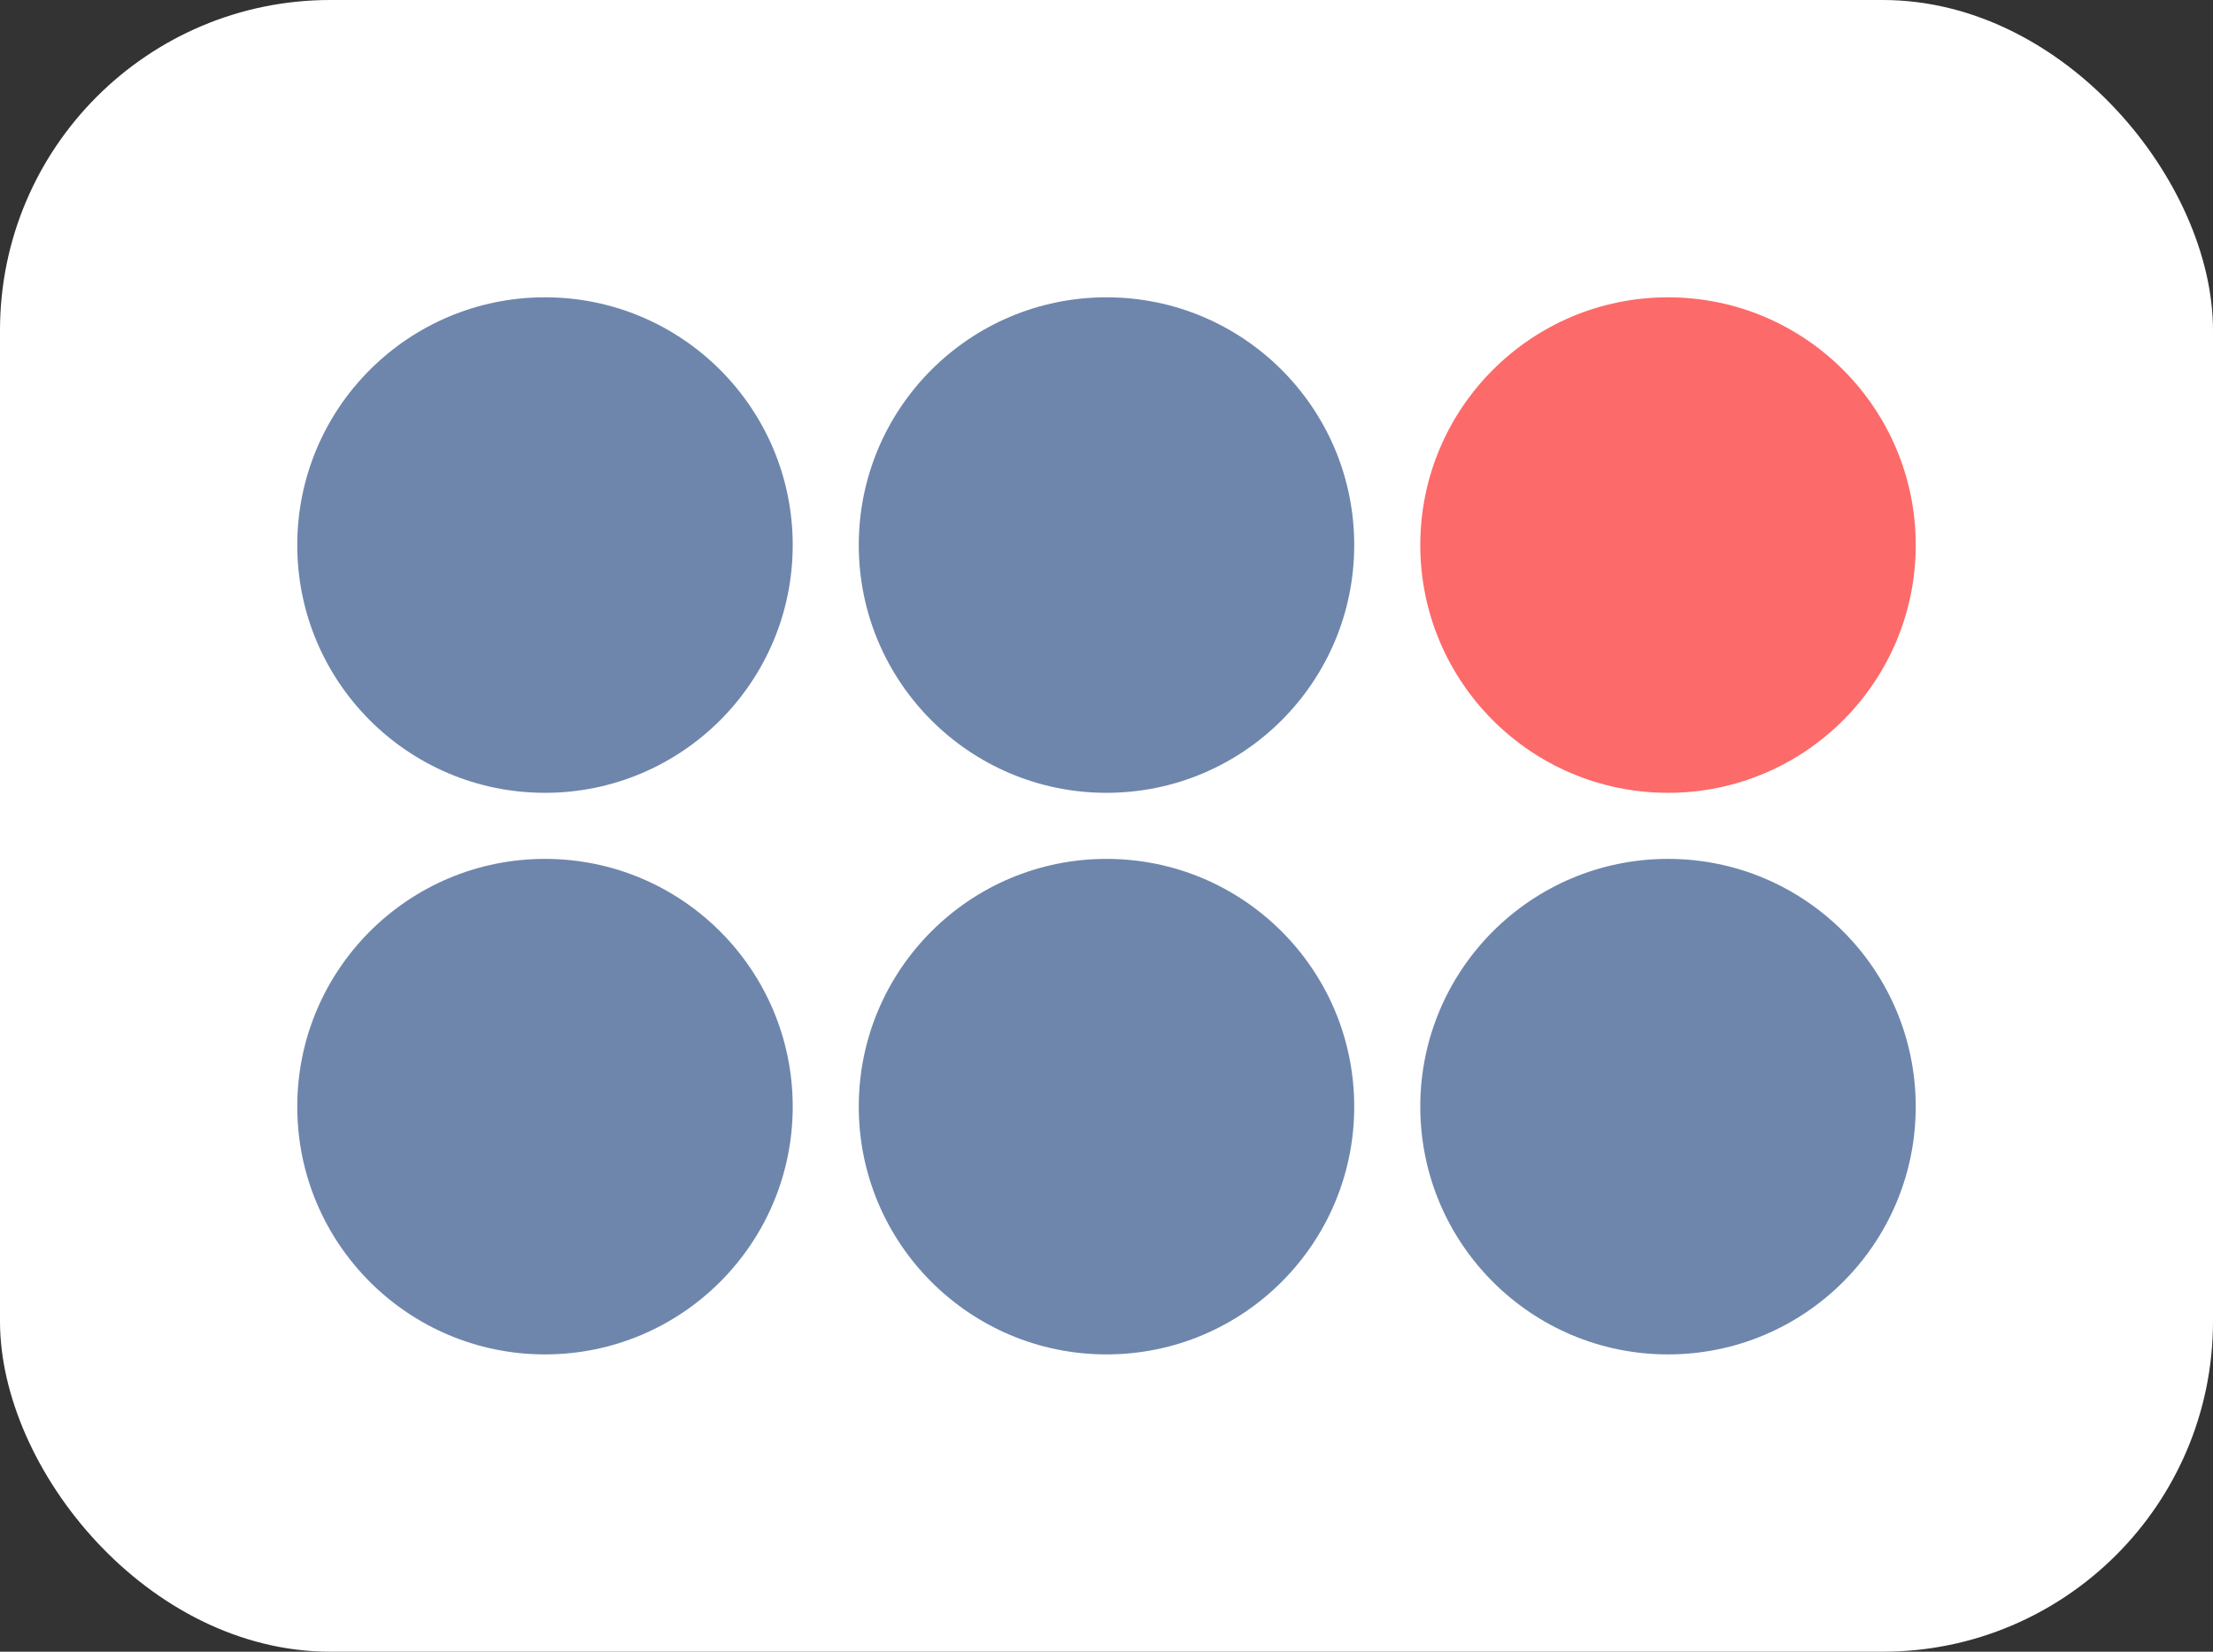 <?xml version="1.0" encoding="UTF-8"?> <svg xmlns="http://www.w3.org/2000/svg" width="67" height="50" viewBox="0 0 67 50" fill="none"><rect x="0" y="0" width="67" height="50" fill="#333333" stroke="none"/> <rect width="67" height="50" rx="10" fill="white"></rect> <circle cx="50.5" cy="33.5" r="7.5" fill="#6E86AC"></circle> <circle cx="33.5" cy="33.5" r="7.5" fill="#6E86AC"></circle> <circle cx="16.5" cy="33.5" r="7.5" fill="#6E86AC"></circle> <circle cx="50.5" cy="16.5" r="7.5" fill="#FD6A6A"></circle> <circle cx="33.5" cy="16.5" r="7.5" fill="#6E86AC"></circle> <circle cx="16.5" cy="16.5" r="7.5" fill="#6E86AC"></circle> </svg> 